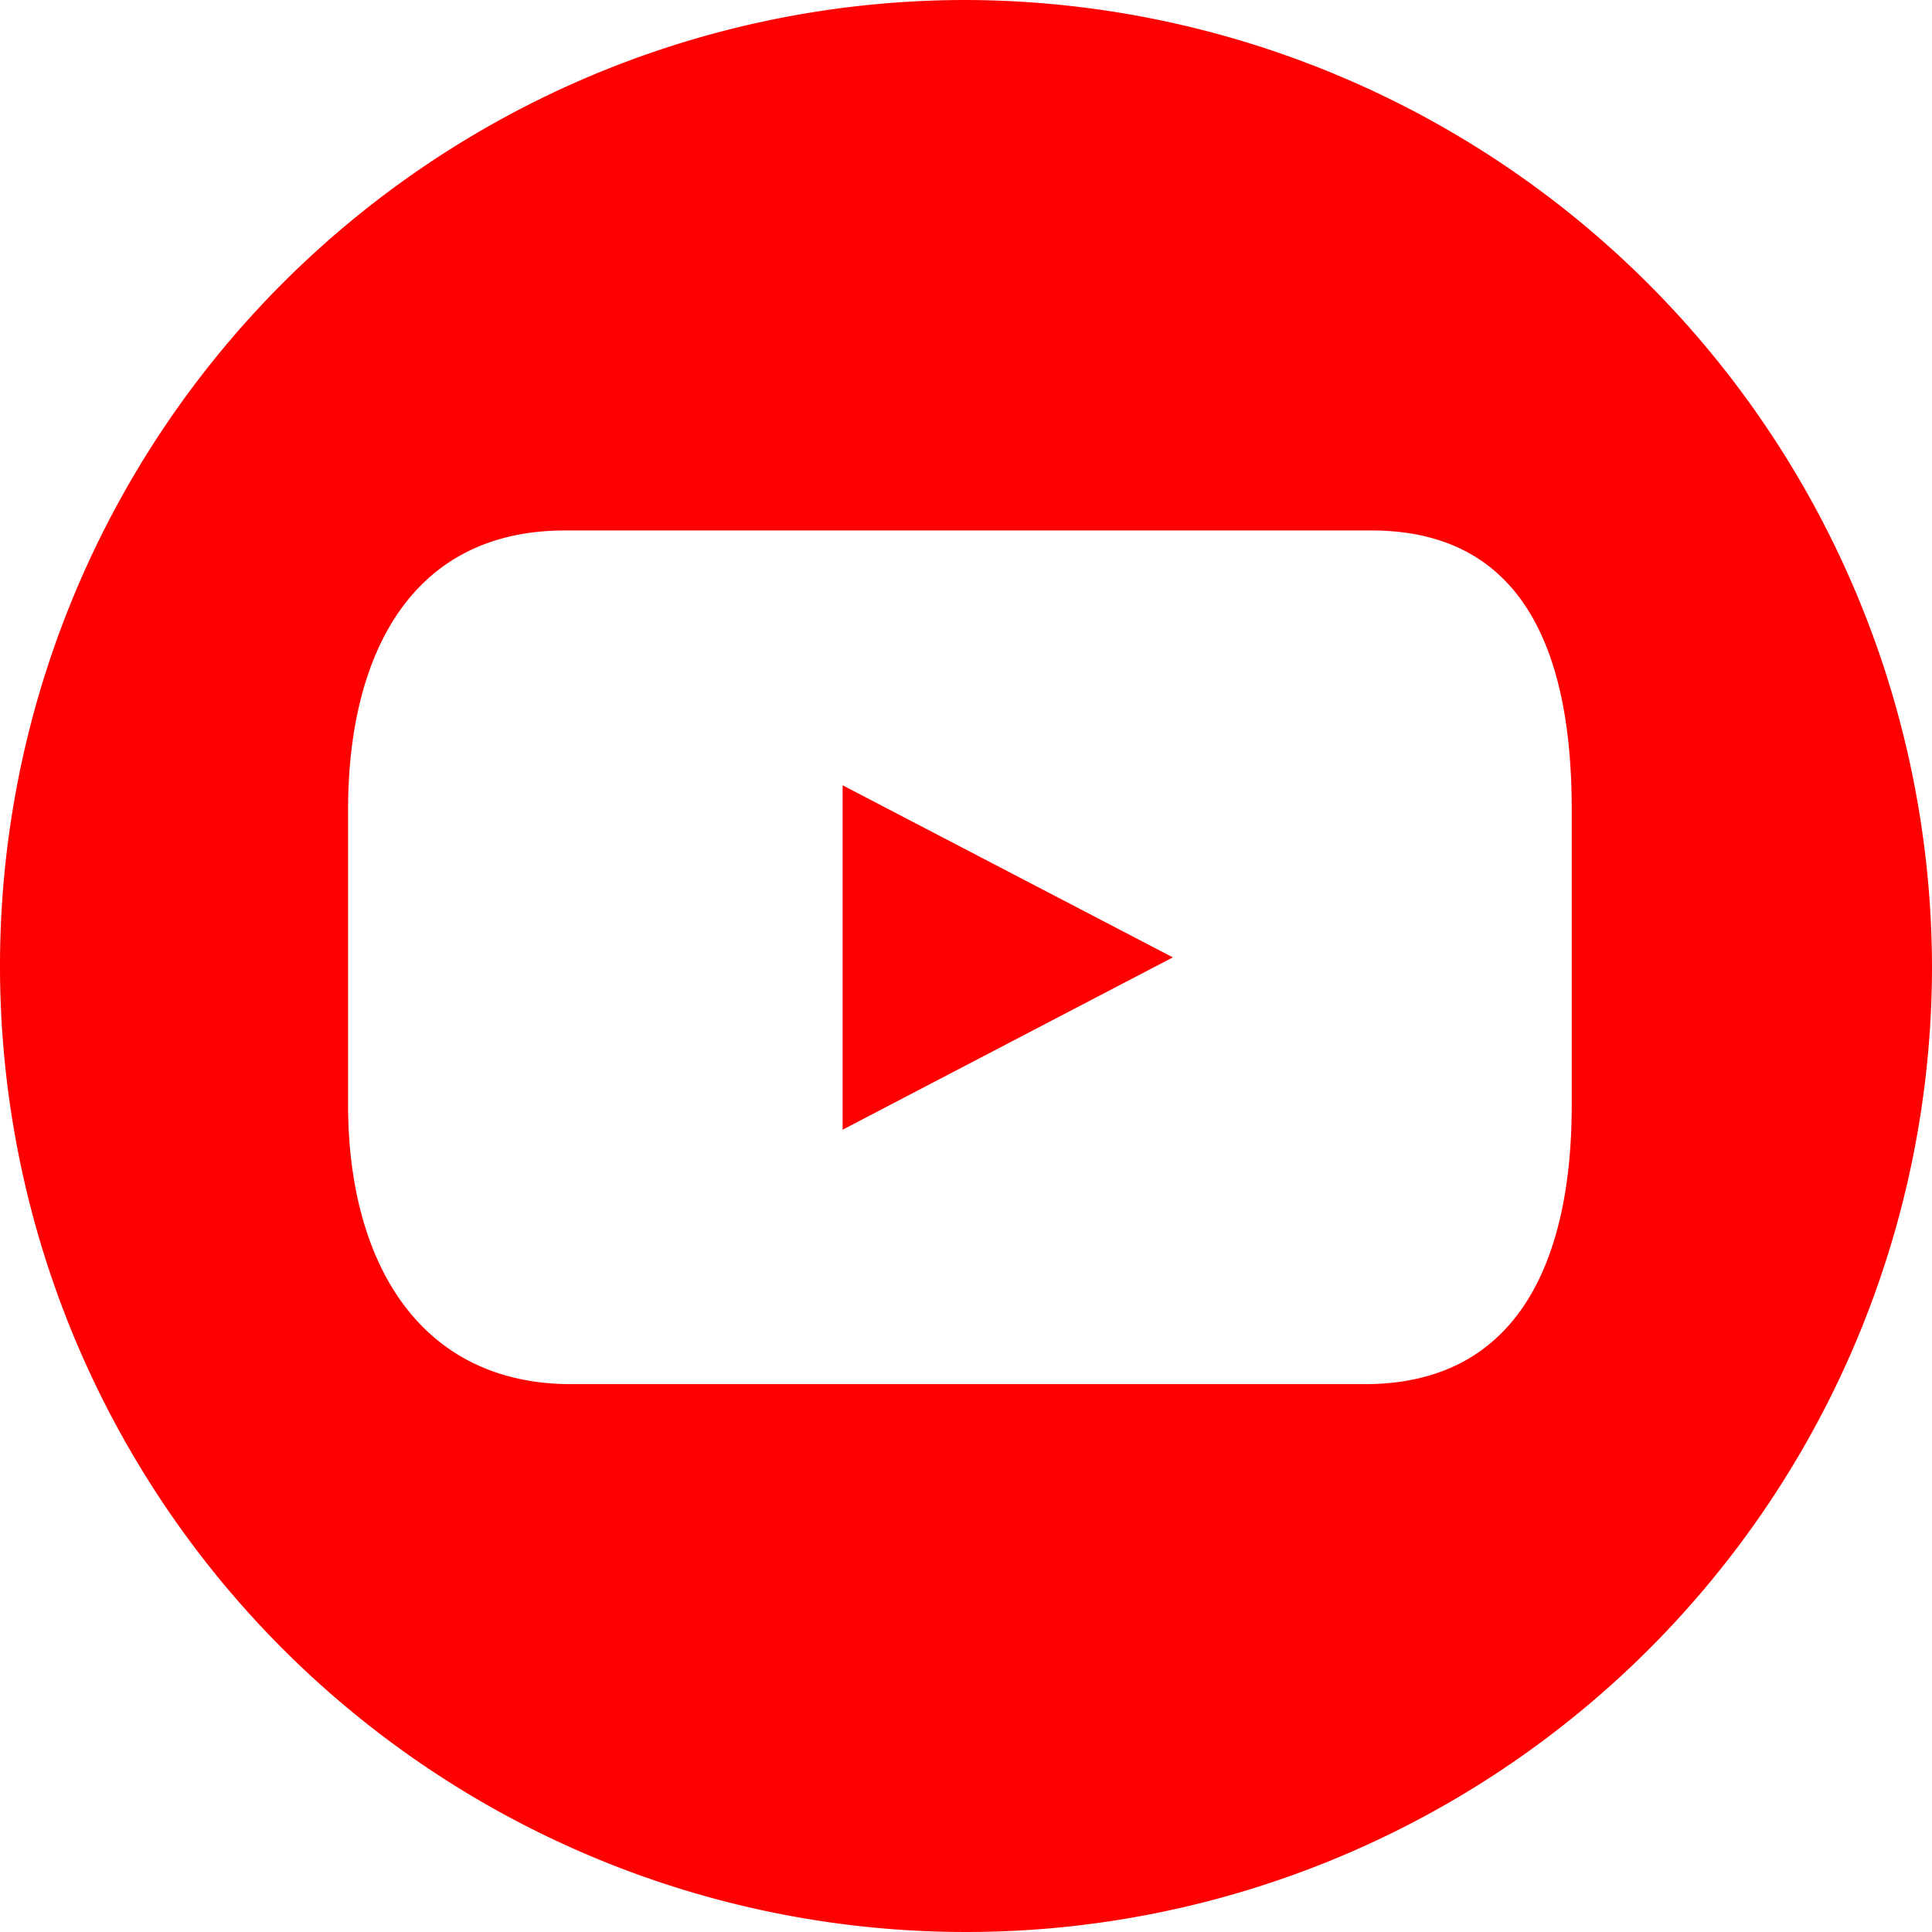 <svg xmlns="http://www.w3.org/2000/svg" viewBox="0 0 30 30"><g id="グループ_29" data-name="グループ 29" transform="translate(-809.055 337)"><path id="パス_67" data-name="パス 67" d="M106.759,104.848l5.128-2.676L106.759,99.5Z" transform="translate(715.38 -424.306)" fill="#fe0000"/><path id="パス_68" data-name="パス 68" d="M15,0h0A15,15,0,1,0,30,15,15.044,15.044,0,0,0,15,0m9.406,17.157c0,2.395-.819,4.336-3.213,4.336H8.874c-2.395,0-3.469-1.941-3.469-4.336V12.572c0-2.395.972-4.335,3.367-4.335H21.294c2.395,0,3.112,1.94,3.112,4.335Z" transform="translate(809.055 -337)" fill="#fe0000"/></g></svg>